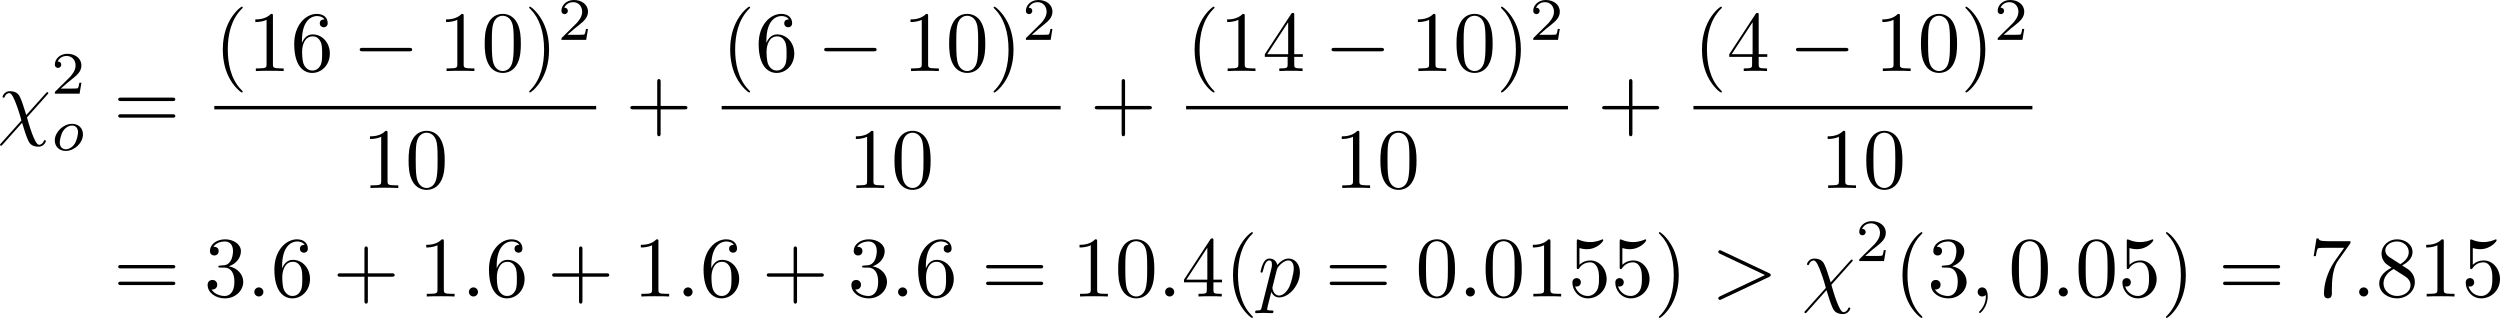 <?xml version="1.0" encoding="UTF-8" standalone="no"?>
<!-- This file was generated by dvisvgm 2.13.1 -->

<svg
   version="1.1"
   width="464.263"
   height="59.045"
   viewBox="36.121 51.366 348.197 44.284"
   id="svg4014"
   xmlns:xlink="http://www.w3.org/1999/xlink"
   xmlns="http://www.w3.org/2000/svg"
   xmlns:svg="http://www.w3.org/2000/svg">
  <defs
     id="defs3487">
    <path
       id="g5-18"
       d="m 8.369,28.083 c 0,-0.048 -0.024,-0.072 -0.048,-0.108 C 7.878,27.533 7.077,26.732 6.276,25.441 4.352,22.356 3.479,18.471 3.479,13.868 c 0,-3.216 0.43,-7.364 2.403,-10.927 0.944,-1.698 1.925,-2.678 2.451,-3.204 0.036,-0.036 0.036,-0.06 0.036,-0.096 0,-0.12 -0.084,-0.12 -0.251,-0.12 -0.167,0 -0.191,0 -0.371,0.179 -4.005,3.646 -5.26,9.122 -5.26,14.155 0,4.698 1.076,9.433 4.113,13.007 0.239,0.275 0.693,0.765 1.184,1.196 0.143,0.143 0.167,0.143 0.335,0.143 0.167,0 0.251,0 0.251,-0.12 z" />
    <path
       id="g5-19"
       d="M 6.3,13.868 C 6.3,9.17 5.224,4.435 2.188,0.861 1.949,0.586 1.494,0.096 1.004,-0.335 0.861,-0.478 0.837,-0.478 0.669,-0.478 c -0.143,0 -0.251,0 -0.251,0.12 0,0.048 0.048,0.096 0.072,0.12 0.418,0.43 1.219,1.231 2.02,2.523 1.925,3.084 2.798,6.97 2.798,11.573 0,3.216 -0.43,7.364 -2.403,10.927 -0.944,1.698 -1.937,2.69 -2.439,3.192 -0.024,0.036 -0.048,0.072 -0.048,0.108 0,0.12 0.108,0.12 0.251,0.12 0.167,0 0.191,0 0.371,-0.179 4.005,-3.646 5.26,-9.122 5.26,-14.155 z" />
    <path
       id="g5-88"
       d="m 15.135,16.737 1.447,-3.826 h -0.299 c -0.466,1.243 -1.733,2.056 -3.108,2.415 -0.251,0.06 -1.423,0.371 -3.718,0.371 H 2.248 L 8.333,8.56 C 8.416,8.464 8.44,8.428 8.44,8.369 c 0,-0.024 0,-0.06 -0.084,-0.179 L 2.786,0.574 h 6.551 c 1.602,0 2.69,0.167 2.798,0.191 0.646,0.096 1.686,0.299 2.63,0.897 0.299,0.191 1.112,0.729 1.518,1.698 h 0.299 L 15.135,0 H 1.004 C 0.729,0 0.717,0.012 0.681,0.084 0.669,0.12 0.669,0.347 0.669,0.478 l 6.324,8.656 -6.193,7.257 c -0.12,0.143 -0.12,0.203 -0.12,0.215 0,0.132 0.108,0.132 0.323,0.132 z" />
    <path
       id="g5-101"
       d="m 6.468,-8.632 c -0.586,0.49 -1.219,0.849 -1.829,0.849 -0.478,0 -0.825,-0.203 -1.243,-0.442 -0.347,-0.203 -0.717,-0.406 -1.196,-0.406 -0.299,0 -0.61,0.096 -0.873,0.215 C 1.088,-8.297 0.849,-8.165 0.646,-7.998 L 0,-7.472 0.167,-7.269 c 0.586,-0.49 1.219,-0.849 1.829,-0.849 0.478,0 0.825,0.203 1.243,0.442 0.347,0.203 0.717,0.406 1.196,0.406 0.299,0 0.61,-0.096 0.873,-0.215 0.239,-0.12 0.478,-0.251 0.681,-0.418 l 0.646,-0.526 z" />
    <path
       id="g4-49"
       d="m 2.803,-5.322 c 0,-0.226 -0.017,-0.234 -0.251,-0.234 -0.536,0.527 -1.297,0.536 -1.64,0.536 V -4.72 c 0.201,0 0.753,0 1.213,-0.234 v 4.268 c 0,0.276 0,0.385 -0.837,0.385 H 0.971 V 0 c 0.151,-0.008 1.18,-0.033 1.49,-0.033 0.259,0 1.314,0.025 1.498,0.033 V -0.301 H 3.64 c -0.837,0 -0.837,-0.109 -0.837,-0.385 z" />
    <path
       id="g4-50"
       d="M 4.226,-1.523 H 3.942 C 3.917,-1.339 3.833,-0.845 3.724,-0.762 3.657,-0.711 3.013,-0.711 2.896,-0.711 H 1.356 c 0.879,-0.778 1.172,-1.013 1.674,-1.406 0.619,-0.494 1.197,-1.013 1.197,-1.808 0,-1.013 -0.887,-1.632 -1.958,-1.632 -1.038,0 -1.741,0.728 -1.741,1.498 0,0.427 0.36,0.469 0.444,0.469 0.201,0 0.444,-0.142 0.444,-0.444 0,-0.151 -0.059,-0.444 -0.494,-0.444 0.259,-0.594 0.828,-0.778 1.222,-0.778 0.837,0 1.272,0.653 1.272,1.331 0,0.728 -0.519,1.306 -0.787,1.607 L 0.611,-0.326 C 0.527,-0.251 0.527,-0.234 0.527,0 h 3.448 z" />
    <path
       id="g4-61"
       d="m 6.427,-2.812 c 0.126,0 0.318,0 0.318,-0.209 0,-0.201 -0.201,-0.201 -0.31,-0.201 H 0.895 c -0.109,0 -0.31,0 -0.31,0.201 0,0.209 0.192,0.209 0.318,0.209 z m 0.008,1.841 c 0.109,0 0.31,0 0.31,-0.201 0,-0.209 -0.192,-0.209 -0.318,-0.209 H 0.904 c -0.126,0 -0.318,0 -0.318,0.209 0,0.201 0.201,0.201 0.31,0.201 z" />
    <path
       id="g2-65"
       d="M 1.724,-1.004 C 1.431,-0.552 1.163,-0.335 0.669,-0.301 0.586,-0.293 0.477,-0.293 0.477,-0.126 0.477,-0.033 0.552,0 0.594,0 0.812,0 1.088,-0.033 1.314,-0.033 1.582,-0.033 1.925,0 2.176,0 c 0.042,0 0.167,0 0.167,-0.184 0,-0.109 -0.109,-0.117 -0.142,-0.117 -0.067,-0.008 -0.368,-0.025 -0.368,-0.251 0,-0.1 0.084,-0.243 0.126,-0.318 l 0.669,-1.038 h 2.393 l 0.201,1.389 c -0.033,0.084 -0.084,0.218 -0.577,0.218 -0.1,0 -0.218,0 -0.218,0.184 C 4.427,-0.084 4.452,0 4.561,0 c 0.243,0 0.837,-0.033 1.08,-0.033 0.151,0 0.343,0.008 0.494,0.008 C 6.285,-0.017 6.461,0 6.611,0 6.72,0 6.779,-0.067 6.779,-0.176 c 0,-0.126 -0.1,-0.126 -0.234,-0.126 -0.485,0 -0.502,-0.067 -0.527,-0.268 L 5.281,-5.733 C 5.255,-5.908 5.239,-5.967 5.08,-5.967 c -0.159,0 -0.209,0.075 -0.285,0.192 z m 1.105,-1.205 1.757,-2.737 0.393,2.737 z" />
    <path
       id="g2-97"
       d="M 3.532,-3.197 C 3.356,-3.473 3.071,-3.691 2.67,-3.691 c -1.071,0 -2.159,1.18 -2.159,2.385 0,0.812 0.544,1.389 1.264,1.389 0.452,0 0.854,-0.259 1.188,-0.586 C 3.121,0 3.607,0.084 3.824,0.084 c 0.301,0 0.51,-0.184 0.661,-0.444 0.184,-0.326 0.293,-0.803 0.293,-0.837 0,-0.109 -0.109,-0.109 -0.134,-0.109 -0.117,0 -0.126,0.033 -0.184,0.259 -0.1,0.402 -0.259,0.895 -0.611,0.895 -0.218,0 -0.276,-0.184 -0.276,-0.41 0,-0.142 0.067,-0.444 0.126,-0.661 0.059,-0.226 0.142,-0.569 0.184,-0.753 l 0.167,-0.636 c 0.05,-0.218 0.151,-0.611 0.151,-0.653 0,-0.184 -0.151,-0.268 -0.285,-0.268 -0.142,0 -0.335,0.1 -0.385,0.335 z m -0.536,2.151 c -0.059,0.234 -0.243,0.402 -0.427,0.561 -0.075,0.067 -0.41,0.335 -0.77,0.335 -0.31,0 -0.611,-0.218 -0.611,-0.812 0,-0.444 0.243,-1.364 0.435,-1.699 0.385,-0.669 0.812,-0.795 1.046,-0.795 0.586,0 0.745,0.636 0.745,0.728 0,0.033 -0.017,0.092 -0.025,0.117 z" />
    <path
       id="g2-105"
       d="m 2.711,-5.23 c 0,-0.134 -0.1,-0.318 -0.335,-0.318 -0.226,0 -0.469,0.218 -0.469,0.46 0,0.142 0.109,0.318 0.335,0.318 0.243,0 0.469,-0.234 0.469,-0.46 z m -1.707,4.251 c -0.033,0.109 -0.075,0.209 -0.075,0.351 0,0.393 0.335,0.711 0.795,0.711 0.837,0 1.205,-1.155 1.205,-1.28 0,-0.109 -0.109,-0.109 -0.134,-0.109 -0.117,0 -0.126,0.05 -0.159,0.142 -0.192,0.669 -0.561,1.013 -0.887,1.013 -0.167,0 -0.209,-0.109 -0.209,-0.293 0,-0.192 0.059,-0.351 0.134,-0.536 0.084,-0.226 0.176,-0.452 0.268,-0.669 0.075,-0.201 0.377,-0.962 0.41,-1.063 0.025,-0.084 0.05,-0.184 0.05,-0.268 0,-0.393 -0.335,-0.711 -0.795,-0.711 -0.828,0 -1.213,1.138 -1.213,1.28 0,0.109 0.117,0.109 0.142,0.109 0.117,0 0.126,-0.042 0.151,-0.134 0.218,-0.72 0.586,-1.021 0.895,-1.021 0.134,0 0.209,0.067 0.209,0.293 0,0.192 -0.05,0.318 -0.259,0.837 z" />
    <path
       id="g2-111"
       d="m 4.444,-2.226 c 0,-0.929 -0.695,-1.465 -1.515,-1.465 -1.239,0 -2.41,1.163 -2.41,2.31 0,0.837 0.611,1.465 1.523,1.465 1.197,0 2.402,-1.105 2.402,-2.31 z m -2.393,2.075 c -0.418,0 -0.837,-0.268 -0.837,-0.929 0,-0.343 0.159,-1.163 0.485,-1.64 0.36,-0.519 0.845,-0.736 1.222,-0.736 0.452,0 0.837,0.31 0.837,0.929 0,0.201 -0.1,1.029 -0.469,1.615 -0.318,0.494 -0.82,0.762 -1.239,0.762 z" />
    <path
       id="g2-116"
       d="m 2.059,-3.306 h 0.854 c 0.159,0 0.268,0 0.268,-0.184 0,-0.117 -0.109,-0.117 -0.251,-0.117 H 2.134 L 2.444,-4.845 c 0.008,-0.042 0.025,-0.084 0.025,-0.117 0,-0.151 -0.117,-0.268 -0.285,-0.268 -0.209,0 -0.335,0.142 -0.393,0.36 -0.059,0.209 0.05,-0.192 -0.318,1.264 H 0.619 c -0.159,0 -0.268,0 -0.268,0.184 0,0.117 0.1,0.117 0.251,0.117 H 1.398 L 0.904,-1.331 c -0.05,0.209 -0.126,0.51 -0.126,0.619 0,0.494 0.418,0.795 0.895,0.795 0.929,0 1.456,-1.172 1.456,-1.28 0,-0.109 -0.109,-0.109 -0.134,-0.109 -0.1,0 -0.109,0.017 -0.176,0.159 -0.234,0.527 -0.661,0.996 -1.121,0.996 -0.176,0 -0.293,-0.109 -0.293,-0.41 0,-0.084 0.033,-0.259 0.05,-0.343 z" />
    <path
       id="g0-0"
       d="m 7.878,-2.75 c 0.203,0 0.418,0 0.418,-0.239 0,-0.239 -0.215,-0.239 -0.418,-0.239 H 1.411 c -0.203,0 -0.418,0 -0.418,0.239 0,0.239 0.215,0.239 0.418,0.239 z" />
    <path
       id="g0-2"
       d="M 4.651,-3.324 2.26,-5.703 C 2.116,-5.846 2.092,-5.87 1.997,-5.87 c -0.12,0 -0.239,0.108 -0.239,0.239 0,0.084 0.024,0.108 0.155,0.239 l 2.391,2.403 -2.391,2.403 C 1.781,-0.454 1.757,-0.43 1.757,-0.347 c 0,0.132 0.12,0.239 0.239,0.239 0.096,0 0.12,-0.024 0.263,-0.167 l 2.379,-2.379 2.475,2.475 c 0.024,0.012 0.108,0.072 0.179,0.072 0.143,0 0.239,-0.108 0.239,-0.239 0,-0.024 0,-0.072 -0.036,-0.132 -0.012,-0.024 -1.913,-1.901 -2.511,-2.511 l 2.188,-2.188 c 0.06,-0.072 0.239,-0.227 0.299,-0.299 0.012,-0.024 0.06,-0.072 0.06,-0.155 0,-0.132 -0.096,-0.239 -0.239,-0.239 -0.096,0 -0.143,0.048 -0.275,0.179 z" />
    <path
       id="g1-25"
       d="m 3.168,-4.459 h 1.351 c -0.395,1.769 -0.502,2.283 -0.502,3.084 0,0.179 0,0.502 0.096,0.909 0.12,0.526 0.251,0.598 0.43,0.598 0.239,0 0.49,-0.215 0.49,-0.454 0,-0.072 0,-0.096 -0.072,-0.263 -0.347,-0.861 -0.347,-1.638 -0.347,-1.973 0,-0.634 0.084,-1.279 0.215,-1.901 h 1.363 c 0.155,0 0.586,0 0.586,-0.406 0,-0.287 -0.251,-0.287 -0.478,-0.287 H 2.295 c -0.263,0 -0.717,0 -1.243,0.562 -0.418,0.466 -0.729,1.016 -0.729,1.076 0,0.012 0,0.12 0.143,0.12 0.096,0 0.12,-0.048 0.191,-0.143 0.586,-0.921 1.279,-0.921 1.518,-0.921 h 0.681 c -0.383,1.447 -1.028,2.893 -1.53,3.981 -0.096,0.179 -0.096,0.203 -0.096,0.287 0,0.227 0.191,0.323 0.347,0.323 0.359,0 0.454,-0.335 0.598,-0.777 0.167,-0.55 0.167,-0.574 0.323,-1.172 z" />
    <path
       id="g1-31"
       d="M 6.97,-4.818 C 7.101,-4.949 7.101,-4.973 7.101,-5.009 c 0,-0.072 -0.048,-0.143 -0.143,-0.143 -0.072,0 -0.12,0.06 -0.191,0.143 L 4.029,-1.961 C 3.551,-3.479 3.455,-3.778 3.18,-4.411 3.049,-4.686 2.786,-5.284 1.733,-5.284 c -0.693,0 -1.004,0.622 -1.004,0.789 0,0.012 0,0.12 0.143,0.12 0.108,0 0.132,-0.072 0.155,-0.132 0.179,-0.466 0.562,-0.514 0.634,-0.514 0.359,0 0.717,0.909 0.921,1.435 0.383,0.944 0.765,2.331 0.765,2.367 0,0.012 0,0.036 -0.096,0.132 L 0.502,1.985 C 0.371,2.116 0.371,2.14 0.371,2.176 c 0,0.072 0.072,0.143 0.143,0.143 0.084,0 0.143,-0.084 0.191,-0.132 l 2.738,-3.072 c 0.383,1.243 0.526,1.71 0.813,2.379 0.155,0.359 0.418,0.956 1.482,0.956 0.693,0 1.016,-0.622 1.016,-0.777 0,-0.06 -0.024,-0.132 -0.143,-0.132 -0.12,0 -0.132,0.048 -0.167,0.167 -0.108,0.287 -0.406,0.478 -0.634,0.478 -0.61,0 -1.423,-2.893 -1.686,-3.814 z" />
    <path
       id="g1-58"
       d="m 2.295,-0.634 c 0,-0.347 -0.287,-0.634 -0.634,-0.634 -0.347,0 -0.634,0.287 -0.634,0.634 0,0.347 0.287,0.634 0.634,0.634 0.347,0 0.634,-0.287 0.634,-0.634 z" />
    <path
       id="g1-59"
       d="m 2.427,-0.012 c 0,-0.789 -0.299,-1.255 -0.765,-1.255 -0.395,0 -0.634,0.299 -0.634,0.634 C 1.028,-0.311 1.267,0 1.662,0 1.805,0 1.961,-0.048 2.08,-0.155 2.116,-0.179 2.128,-0.191 2.14,-0.191 c 0.012,0 0.024,0.012 0.024,0.179 0,0.885 -0.418,1.602 -0.813,1.997 -0.132,0.132 -0.132,0.155 -0.132,0.191 0,0.084 0.06,0.132 0.12,0.132 0.132,0 1.088,-0.921 1.088,-2.319 z" />
    <path
       id="g1-62"
       d="m 8.07,-2.726 c 0.132,-0.06 0.227,-0.12 0.227,-0.263 0,-0.143 -0.096,-0.203 -0.227,-0.263 L 1.447,-6.372 C 1.291,-6.456 1.267,-6.456 1.231,-6.456 c -0.132,0 -0.239,0.108 -0.239,0.239 0,0.108 0.06,0.179 0.227,0.263 L 7.496,-2.989 1.219,-0.024 C 1.052,0.06 0.992,0.132 0.992,0.239 c 0,0.132 0.108,0.239 0.239,0.239 0.036,0 0.06,0 0.215,-0.084 z" />
    <path
       id="g1-78"
       d="m 9.038,-6.91 c 0.12,-0.478 0.335,-0.849 1.291,-0.885 0.06,0 0.203,-0.012 0.203,-0.239 0,-0.012 0,-0.132 -0.155,-0.132 -0.395,0 -0.813,0.036 -1.207,0.036 -0.406,0 -0.825,-0.036 -1.219,-0.036 -0.072,0 -0.215,0 -0.215,0.239 0,0.132 0.12,0.132 0.215,0.132 0.681,0.012 0.813,0.263 0.813,0.526 0,0.036 -0.024,0.215 -0.036,0.251 L 7.388,-1.698 4.746,-7.938 C 4.651,-8.153 4.639,-8.165 4.364,-8.165 H 2.762 c -0.239,0 -0.347,0 -0.347,0.239 0,0.132 0.108,0.132 0.335,0.132 0.06,0 0.813,0 0.813,0.108 l -1.602,6.42 c -0.12,0.478 -0.323,0.861 -1.291,0.897 -0.072,0 -0.203,0.012 -0.203,0.239 C 0.466,-0.048 0.526,0 0.622,0 1.004,0 1.423,-0.036 1.817,-0.036 2.224,-0.036 2.654,0 3.049,0 c 0.06,0 0.215,0 0.215,-0.239 0,-0.12 -0.108,-0.132 -0.239,-0.132 -0.693,-0.024 -0.789,-0.287 -0.789,-0.526 0,-0.084 0.012,-0.143 0.048,-0.275 l 1.578,-6.312 c 0.048,0.072 0.048,0.096 0.108,0.215 l 2.977,7.042 C 7.03,-0.024 7.066,0 7.173,0 7.305,0 7.305,-0.036 7.364,-0.251 Z" />
    <path
       id="g1-110"
       d="m 1.052,-0.705 c -0.036,0.179 -0.108,0.454 -0.108,0.514 0,0.215 0.167,0.323 0.347,0.323 0.143,0 0.359,-0.096 0.442,-0.335 0.012,-0.024 0.155,-0.586 0.227,-0.885 L 2.224,-2.164 C 2.295,-2.427 2.367,-2.69 2.427,-2.965 2.475,-3.168 2.57,-3.515 2.582,-3.563 c 0.179,-0.371 0.813,-1.459 1.949,-1.459 0.538,0 0.646,0.442 0.646,0.837 0,0.741 -0.586,2.271 -0.777,2.786 -0.108,0.275 -0.12,0.418 -0.12,0.55 0,0.562 0.418,0.98 0.98,0.98 1.124,0 1.566,-1.745 1.566,-1.841 0,-0.12 -0.108,-0.12 -0.143,-0.12 -0.12,0 -0.12,0.036 -0.179,0.215 -0.239,0.813 -0.634,1.482 -1.219,1.482 -0.203,0 -0.287,-0.12 -0.287,-0.395 0,-0.299 0.108,-0.586 0.215,-0.849 0.227,-0.634 0.729,-1.949 0.729,-2.63 0,-0.801 -0.514,-1.279 -1.375,-1.279 -1.076,0 -1.662,0.765 -1.865,1.04 -0.06,-0.669 -0.55,-1.04 -1.1,-1.04 -0.55,0 -0.777,0.466 -0.897,0.681 -0.191,0.406 -0.359,1.112 -0.359,1.16 0,0.12 0.12,0.12 0.143,0.12 0.12,0 0.132,-0.012 0.203,-0.275 0.203,-0.849 0.442,-1.423 0.873,-1.423 0.239,0 0.371,0.155 0.371,0.55 0,0.251 -0.036,0.383 -0.191,1.004 z" />
    <path
       id="g1-112"
       d="m 0.538,1.459 c -0.096,0.406 -0.12,0.49 -0.646,0.49 -0.143,0 -0.275,0 -0.275,0.227 0,0.096 0.06,0.143 0.155,0.143 0.323,0 0.669,-0.036 1.004,-0.036 0.395,0 0.801,0.036 1.184,0.036 0.06,0 0.215,0 0.215,-0.239 0,-0.132 -0.12,-0.132 -0.287,-0.132 -0.598,0 -0.598,-0.084 -0.598,-0.191 0,-0.143 0.502,-2.092 0.586,-2.391 0.155,0.347 0.49,0.765 1.1,0.765 1.387,0 2.881,-1.745 2.881,-3.503 0,-1.124 -0.681,-1.913 -1.59,-1.913 -0.598,0 -1.172,0.43 -1.566,0.897 -0.12,-0.646 -0.634,-0.897 -1.076,-0.897 -0.55,0 -0.777,0.466 -0.885,0.681 -0.215,0.406 -0.371,1.124 -0.371,1.16 0,0.12 0.12,0.12 0.143,0.12 0.12,0 0.132,-0.012 0.203,-0.275 0.203,-0.849 0.442,-1.423 0.873,-1.423 0.203,0 0.371,0.096 0.371,0.55 0,0.275 -0.036,0.406 -0.084,0.61 z m 2.104,-5.189 c 0.084,-0.323 0.406,-0.658 0.622,-0.837 0.418,-0.371 0.765,-0.454 0.968,-0.454 0.478,0 0.765,0.418 0.765,1.124 0,0.705 -0.395,2.08 -0.61,2.534 -0.406,0.837 -0.98,1.231 -1.423,1.231 -0.789,0 -0.944,-0.992 -0.944,-1.064 0,-0.024 0,-0.048 0.036,-0.191 z" />
    <path
       id="g3-40"
       d="m 3.957,2.869 c 0,-0.036 0,-0.06 -0.203,-0.263 -1.494,-1.506 -1.877,-3.766 -1.877,-5.595 0,-2.08 0.454,-4.16 1.925,-5.655 0.155,-0.143 0.155,-0.167 0.155,-0.203 0,-0.084 -0.048,-0.12 -0.12,-0.12 -0.12,0 -1.196,0.813 -1.901,2.331 -0.61,1.315 -0.753,2.642 -0.753,3.646 0,0.933 0.132,2.379 0.789,3.73 0.717,1.47 1.745,2.248 1.865,2.248 0.072,0 0.12,-0.036 0.12,-0.12 z" />
    <path
       id="g3-41"
       d="m 3.455,-2.989 c 0,-0.933 -0.132,-2.379 -0.789,-3.73 -0.717,-1.47 -1.745,-2.248 -1.865,-2.248 -0.072,0 -0.12,0.048 -0.12,0.12 0,0.036 0,0.06 0.227,0.275 1.172,1.184 1.853,3.084 1.853,5.583 0,2.044 -0.442,4.148 -1.925,5.655 -0.155,0.143 -0.155,0.167 -0.155,0.203 0,0.072 0.048,0.12 0.12,0.12 0.12,0 1.196,-0.813 1.901,-2.331 0.61,-1.315 0.753,-2.642 0.753,-3.646 z" />
    <path
       id="g3-43"
       d="m 4.89,-2.75 h 3.335 c 0.167,0 0.395,0 0.395,-0.239 0,-0.239 -0.227,-0.239 -0.395,-0.239 H 4.89 v -3.347 c 0,-0.167 0,-0.395 -0.239,-0.395 -0.239,0 -0.239,0.227 -0.239,0.395 v 3.347 H 1.064 c -0.167,0 -0.395,0 -0.395,0.239 0,0.239 0.227,0.239 0.395,0.239 h 3.347 v 3.347 c 0,0.167 0,0.395 0.239,0.395 0.239,0 0.239,-0.227 0.239,-0.395 z" />
    <path
       id="g3-48"
       d="m 5.499,-3.826 c 0,-0.956 -0.06,-1.913 -0.478,-2.798 -0.55,-1.148 -1.53,-1.339 -2.032,-1.339 -0.717,0 -1.59,0.311 -2.08,1.423 -0.383,0.825 -0.442,1.757 -0.442,2.714 0,0.897 0.048,1.973 0.538,2.881 0.514,0.968 1.387,1.207 1.973,1.207 0.646,0 1.554,-0.251 2.08,-1.387 0.383,-0.825 0.442,-1.757 0.442,-2.702 z M 2.977,0 C 2.511,0 1.805,-0.299 1.59,-1.447 1.459,-2.164 1.459,-3.264 1.459,-3.969 c 0,-0.765 0,-1.554 0.096,-2.2 0.227,-1.423 1.124,-1.53 1.423,-1.53 0.395,0 1.184,0.215 1.411,1.399 0.12,0.669 0.12,1.578 0.12,2.331 0,0.897 0,1.71 -0.132,2.475 C 4.196,-0.359 3.515,0 2.977,0 Z" />
    <path
       id="g3-49"
       d="m 3.515,-7.651 c 0,-0.287 0,-0.311 -0.275,-0.311 -0.741,0.765 -1.793,0.765 -2.176,0.765 v 0.371 c 0.239,0 0.944,0 1.566,-0.311 v 6.193 c 0,0.43 -0.036,0.574 -1.112,0.574 H 1.136 V 0 c 0.418,-0.036 1.459,-0.036 1.937,-0.036 0.478,0 1.518,0 1.937,0.036 V -0.371 H 4.627 c -1.076,0 -1.112,-0.132 -1.112,-0.574 z" />
    <path
       id="g3-50"
       d="M 1.518,-0.921 2.786,-2.152 C 4.651,-3.802 5.368,-4.447 5.368,-5.643 c 0,-1.363 -1.076,-2.319 -2.534,-2.319 -1.351,0 -2.236,1.1 -2.236,2.164 0,0.669 0.598,0.669 0.634,0.669 0.203,0 0.622,-0.143 0.622,-0.634 0,-0.311 -0.215,-0.622 -0.634,-0.622 -0.096,0 -0.12,0 -0.155,0.012 0.275,-0.777 0.921,-1.219 1.614,-1.219 1.088,0 1.602,0.968 1.602,1.949 0,0.956 -0.598,1.901 -1.255,2.642 L 0.729,-0.442 C 0.598,-0.311 0.598,-0.287 0.598,0 H 5.033 L 5.368,-2.08 H 5.069 c -0.06,0.359 -0.143,0.885 -0.263,1.064 -0.084,0.096 -0.873,0.096 -1.136,0.096 z" />
    <path
       id="g3-51"
       d="m 3.467,-4.208 c 0.98,-0.323 1.674,-1.16 1.674,-2.104 0,-0.98 -1.052,-1.65 -2.2,-1.65 -1.207,0 -2.116,0.717 -2.116,1.626 0,0.395 0.263,0.622 0.61,0.622 0.371,0 0.61,-0.263 0.61,-0.61 0,-0.598 -0.562,-0.598 -0.741,-0.598 0.371,-0.586 1.16,-0.741 1.59,-0.741 0.49,0 1.148,0.263 1.148,1.339 0,0.143 -0.024,0.837 -0.335,1.363 -0.359,0.574 -0.765,0.61 -1.064,0.622 -0.096,0.012 -0.383,0.036 -0.466,0.036 -0.096,0.012 -0.179,0.024 -0.179,0.143 0,0.132 0.084,0.132 0.287,0.132 h 0.526 c 0.98,0 1.423,0.813 1.423,1.985 0,1.626 -0.825,1.973 -1.351,1.973 -0.514,0 -1.411,-0.203 -1.829,-0.909 0.418,0.06 0.789,-0.203 0.789,-0.658 0,-0.43 -0.323,-0.669 -0.669,-0.669 -0.287,0 -0.669,0.167 -0.669,0.693 0,1.088 1.112,1.877 2.415,1.877 1.459,0 2.546,-1.088 2.546,-2.307 0,-0.98 -0.753,-1.913 -1.997,-2.164 z" />
    <path
       id="g3-52"
       d="m 3.515,-1.973 v 1.04 c 0,0.43 -0.024,0.562 -0.909,0.562 H 2.355 V 0 c 0.49,-0.036 1.112,-0.036 1.614,-0.036 0.502,0 1.136,0 1.626,0.036 V -0.371 H 5.344 c -0.885,0 -0.909,-0.132 -0.909,-0.562 v -1.04 h 1.196 v -0.371 H 4.435 v -5.44 c 0,-0.239 0,-0.311 -0.191,-0.311 -0.108,0 -0.143,0 -0.239,0.143 l -3.67,5.607 v 0.371 z M 3.587,-2.343 H 0.669 L 3.587,-6.802 Z" />
    <path
       id="g3-53"
       d="m 5.368,-2.403 c 0,-1.423 -0.98,-2.618 -2.271,-2.618 -0.574,0 -1.088,0.191 -1.518,0.61 v -2.331 c 0.239,0.072 0.634,0.155 1.016,0.155 1.47,0 2.307,-1.088 2.307,-1.243 0,-0.072 -0.036,-0.132 -0.12,-0.132 -0.012,0 -0.036,0 -0.096,0.036 -0.239,0.108 -0.825,0.347 -1.626,0.347 -0.478,0 -1.028,-0.084 -1.59,-0.335 -0.096,-0.036 -0.12,-0.036 -0.143,-0.036 -0.12,0 -0.12,0.096 -0.12,0.287 v 3.539 c 0,0.215 0,0.311 0.167,0.311 0.084,0 0.108,-0.036 0.155,-0.108 0.132,-0.191 0.574,-0.837 1.542,-0.837 0.622,0 0.921,0.55 1.016,0.765 0.191,0.442 0.215,0.909 0.215,1.506 0,0.418 0,1.136 -0.287,1.638 -0.287,0.466 -0.729,0.777 -1.279,0.777 -0.873,0 -1.554,-0.634 -1.757,-1.339 0.036,0.012 0.072,0.024 0.203,0.024 0.395,0 0.598,-0.299 0.598,-0.586 0,-0.287 -0.203,-0.586 -0.598,-0.586 -0.167,0 -0.586,0.084 -0.586,0.634 0,1.028 0.825,2.188 2.164,2.188 1.387,0 2.606,-1.148 2.606,-2.666 z" />
    <path
       id="g3-54"
       d="m 1.578,-3.921 v -0.287 c 0,-3.025 1.482,-3.455 2.092,-3.455 0.287,0 0.789,0.072 1.052,0.478 -0.179,0 -0.658,0 -0.658,0.538 0,0.371 0.287,0.55 0.55,0.55 0.191,0 0.55,-0.108 0.55,-0.574 0,-0.717 -0.526,-1.291 -1.518,-1.291 -1.53,0 -3.144,1.542 -3.144,4.184 0,3.192 1.387,4.041 2.499,4.041 1.327,0 2.463,-1.124 2.463,-2.702 0,-1.518 -1.064,-2.666 -2.391,-2.666 -0.813,0 -1.255,0.61 -1.494,1.184 z m 1.423,3.85 c -0.753,0 -1.112,-0.717 -1.184,-0.897 -0.215,-0.562 -0.215,-1.518 -0.215,-1.733 0,-0.933 0.383,-2.128 1.459,-2.128 0.191,0 0.741,0 1.112,0.741 0.215,0.442 0.215,1.052 0.215,1.638 0,0.574 0,1.172 -0.203,1.602 -0.359,0.717 -0.909,0.777 -1.184,0.777 z" />
    <path
       id="g3-55"
       d="M 5.691,-7.281 C 5.798,-7.424 5.798,-7.448 5.798,-7.699 H 2.893 c -1.459,0 -1.482,-0.155 -1.53,-0.383 H 1.064 l -0.395,2.463 h 0.299 C 1.004,-5.81 1.112,-6.563 1.267,-6.707 1.351,-6.779 2.283,-6.779 2.439,-6.779 h 2.475 C 4.782,-6.587 3.838,-5.284 3.575,-4.89 2.499,-3.276 2.104,-1.614 2.104,-0.395 c 0,0.12 0,0.658 0.55,0.658 0.55,0 0.55,-0.538 0.55,-0.658 v -0.61 c 0,-0.658 0.036,-1.315 0.132,-1.961 0.048,-0.275 0.215,-1.303 0.741,-2.044 z" />
    <path
       id="g3-56"
       d="M 1.949,-5.464 C 1.399,-5.822 1.351,-6.229 1.351,-6.432 c 0,-0.729 0.777,-1.231 1.626,-1.231 0.873,0 1.638,0.622 1.638,1.482 0,0.681 -0.466,1.255 -1.184,1.674 z m 1.745,1.136 c 0.861,-0.442 1.447,-1.064 1.447,-1.853 0,-1.1 -1.064,-1.781 -2.152,-1.781 -1.196,0 -2.164,0.885 -2.164,1.997 0,0.215 0.024,0.753 0.526,1.315 0.132,0.143 0.574,0.442 0.873,0.646 -0.693,0.347 -1.722,1.016 -1.722,2.2 0,1.267 1.219,2.068 2.475,2.068 1.351,0 2.487,-0.992 2.487,-2.271 0,-0.43 -0.132,-0.968 -0.586,-1.47 C 4.651,-3.73 4.459,-3.85 3.694,-4.328 Z m -1.196,0.502 1.47,0.933 c 0.335,0.227 0.897,0.586 0.897,1.315 0,0.885 -0.897,1.506 -1.877,1.506 -1.028,0 -1.889,-0.741 -1.889,-1.733 0,-0.693 0.383,-1.459 1.399,-2.02 z" />
    <path
       id="g3-57"
       d="m 4.388,-3.802 v 0.383 c 0,2.798 -1.243,3.347 -1.937,3.347 -0.203,0 -0.849,-0.024 -1.172,-0.43 0.526,0 0.622,-0.347 0.622,-0.55 0,-0.371 -0.287,-0.55 -0.55,-0.55 -0.191,0 -0.55,0.108 -0.55,0.574 0,0.801 0.646,1.291 1.662,1.291 1.542,0 3.001,-1.626 3.001,-4.196 0,-3.216 -1.375,-4.029 -2.439,-4.029 -0.658,0 -1.243,0.215 -1.757,0.753 -0.49,0.538 -0.765,1.04 -0.765,1.937 0,1.494 1.052,2.666 2.391,2.666 0.729,0 1.219,-0.502 1.494,-1.196 z m -1.482,0.921 c -0.191,0 -0.741,0 -1.112,-0.753 -0.215,-0.442 -0.215,-1.04 -0.215,-1.626 0,-0.646 0,-1.207 0.251,-1.65 0.323,-0.598 0.777,-0.753 1.196,-0.753 0.55,0 0.944,0.406 1.148,0.944 0.143,0.383 0.191,1.136 0.191,1.686 0,0.992 -0.406,2.152 -1.459,2.152 z" />
    <path
       id="g3-61"
       d="m 8.213,-3.909 c 0.179,0 0.406,0 0.406,-0.239 0,-0.239 -0.227,-0.239 -0.395,-0.239 H 1.064 c -0.167,0 -0.395,0 -0.395,0.239 0,0.239 0.227,0.239 0.406,0.239 z m 0.012,2.319 c 0.167,0 0.395,0 0.395,-0.239 0,-0.239 -0.227,-0.239 -0.406,-0.239 H 1.076 c -0.179,0 -0.406,0 -0.406,0.239 0,0.239 0.227,0.239 0.395,0.239 z" />
  </defs>
  <use
     x="80.573"
     y="65.874"
     xlink:href="#g3-49"
     id="use3489"
     width="100%"
     height="100%"
     transform="translate(-30.259,-278.088)" />
  <use
     x="86.551"
     y="65.874"
     xlink:href="#g3-50"
     id="use3491"
     width="100%"
     height="100%"
     transform="translate(-30.259,-278.088)" />
  <use
     x="92.528"
     y="65.874"
     xlink:href="#g3-49"
     id="use3493"
     width="100%"
     height="100%"
     transform="translate(-30.259,-278.088)" />
  <g
     id="g5040"
     transform="translate(-36.259,-287.088)">
    <use
       x="110.461"
       y="65.874"
       xlink:href="#g1-112"
       id="use3495"
       width="100%"
       height="100%"
       transform="translate(6,9)" />
    <use
       x="119.797"
       y="65.874"
       xlink:href="#g3-61"
       id="use3497"
       width="100%"
       height="100%"
       transform="translate(6,9)" />
    <use
       x="133.851"
       y="57.787"
       xlink:href="#g3-50"
       id="use3499"
       width="100%"
       height="100%"
       transform="translate(6,9)" />
    <use
       x="142.485"
       y="57.787"
       xlink:href="#g0-2"
       id="use3501"
       width="100%"
       height="100%"
       transform="translate(6,9)" />
    <use
       x="154.44"
       y="57.787"
       xlink:href="#g1-110"
       id="use3503"
       width="100%"
       height="100%"
       transform="translate(6,9)" />
    <use
       x="161.616"
       y="59.58"
       xlink:href="#g2-65"
       id="use3505"
       width="100%"
       height="100%"
       transform="translate(6,9)" />
    <rect
       x="139.851"
       y="71.647"
       height="0.478"
       width="35.553"
       id="rect3507" />
    <use
       x="135.64"
       y="74.075"
       xlink:href="#g3-50"
       id="use3509"
       width="100%"
       height="100%"
       transform="translate(6,9)" />
    <use
       x="144.274"
       y="74.075"
       xlink:href="#g0-2"
       id="use3511"
       width="100%"
       height="100%"
       transform="translate(6,9)" />
    <use
       x="156.229"
       y="74.075"
       xlink:href="#g1-110"
       id="use3513"
       width="100%"
       height="100%"
       transform="translate(6,9)" />
    <use
       x="163.405"
       y="75.868"
       xlink:href="#g2-116"
       id="use3515"
       width="100%"
       height="100%"
       transform="translate(6,9)" />
    <use
       x="174.159"
       y="65.874"
       xlink:href="#g3-61"
       id="use3517"
       width="100%"
       height="100%"
       transform="translate(6,9)" />
    <use
       x="209.241"
       y="57.787"
       xlink:href="#g3-50"
       id="use3519"
       width="100%"
       height="100%"
       transform="translate(6,9)" />
    <use
       x="217.875"
       y="57.787"
       xlink:href="#g0-2"
       id="use3521"
       width="100%"
       height="100%"
       transform="translate(6,9)" />
    <use
       x="229.83"
       y="57.787"
       xlink:href="#g1-110"
       id="use3523"
       width="100%"
       height="100%"
       transform="translate(6,9)" />
    <use
       x="237.006"
       y="59.58"
       xlink:href="#g2-65"
       id="use3525"
       width="100%"
       height="100%"
       transform="translate(6,9)" />
    <use
       x="244.196"
       y="59.58"
       xlink:href="#g2-65"
       id="use3527"
       width="100%"
       height="100%"
       transform="translate(6,9)" />
    <use
       x="254.64"
       y="57.787"
       xlink:href="#g3-43"
       id="use3529"
       width="100%"
       height="100%"
       transform="translate(6,9)" />
    <use
       x="266.595"
       y="57.787"
       xlink:href="#g1-110"
       id="use3531"
       width="100%"
       height="100%"
       transform="translate(6,9)" />
    <use
       x="273.771"
       y="59.58"
       xlink:href="#g2-65"
       id="use3533"
       width="100%"
       height="100%"
       transform="translate(6,9)" />
    <use
       x="280.961"
       y="59.58"
       xlink:href="#g2-97"
       id="use3535"
       width="100%"
       height="100%"
       transform="translate(6,9)" />
    <rect
       x="194.213"
       y="71.647"
       height="0.478"
       width="119.559"
       id="rect3537" />
    <use
       x="188.213"
       y="74.075"
       xlink:href="#g3-50"
       id="use3539"
       width="100%"
       height="100%"
       transform="translate(6,9)" />
    <use
       x="196.847"
       y="74.075"
       xlink:href="#g0-2"
       id="use3541"
       width="100%"
       height="100%"
       transform="translate(6,9)" />
    <use
       x="208.802"
       y="74.075"
       xlink:href="#g3-40"
       id="use3543"
       width="100%"
       height="100%"
       transform="translate(6,9)" />
    <use
       x="213.452"
       y="74.075"
       xlink:href="#g1-110"
       id="use3545"
       width="100%"
       height="100%"
       transform="translate(6,9)" />
    <use
       x="220.627"
       y="75.868"
       xlink:href="#g2-65"
       id="use3547"
       width="100%"
       height="100%"
       transform="translate(6,9)" />
    <use
       x="227.817"
       y="75.868"
       xlink:href="#g2-65"
       id="use3549"
       width="100%"
       height="100%"
       transform="translate(6,9)" />
    <use
       x="238.261"
       y="74.075"
       xlink:href="#g3-43"
       id="use3551"
       width="100%"
       height="100%"
       transform="translate(6,9)" />
    <use
       x="250.217"
       y="74.075"
       xlink:href="#g1-110"
       id="use3553"
       width="100%"
       height="100%"
       transform="translate(6,9)" />
    <use
       x="257.392"
       y="75.868"
       xlink:href="#g2-65"
       id="use3555"
       width="100%"
       height="100%"
       transform="translate(6,9)" />
    <use
       x="264.582"
       y="75.868"
       xlink:href="#g2-97"
       id="use3557"
       width="100%"
       height="100%"
       transform="translate(6,9)" />
    <use
       x="273.022"
       y="74.075"
       xlink:href="#g3-43"
       id="use3559"
       width="100%"
       height="100%"
       transform="translate(6,9)" />
    <use
       x="284.977"
       y="74.075"
       xlink:href="#g1-110"
       id="use3561"
       width="100%"
       height="100%"
       transform="translate(6,9)" />
    <use
       x="292.153"
       y="75.868"
       xlink:href="#g2-97"
       id="use3563"
       width="100%"
       height="100%"
       transform="translate(6,9)" />
    <use
       x="297.339"
       y="75.868"
       xlink:href="#g2-97"
       id="use3565"
       width="100%"
       height="100%"
       transform="translate(6,9)" />
    <use
       x="303.123"
       y="74.075"
       xlink:href="#g3-41"
       id="use3567"
       width="100%"
       height="100%"
       transform="translate(6,9)" />
    <use
       x="312.527"
       y="65.874"
       xlink:href="#g3-61"
       id="use3569"
       width="100%"
       height="100%"
       transform="translate(6,9)" />
    <use
       x="329.57"
       y="57.787"
       xlink:href="#g3-56"
       id="use3571"
       width="100%"
       height="100%"
       transform="translate(6,9)" />
    <use
       x="335.548"
       y="57.787"
       xlink:href="#g3-48"
       id="use3573"
       width="100%"
       height="100%"
       transform="translate(6,9)" />
    <rect
       x="332.581"
       y="71.647"
       height="0.478"
       width="17.933"
       id="rect3575" />
    <use
       x="326.581"
       y="74.075"
       xlink:href="#g3-49"
       id="use3577"
       width="100%"
       height="100%"
       transform="translate(6,9)" />
    <use
       x="332.559"
       y="74.075"
       xlink:href="#g3-50"
       id="use3579"
       width="100%"
       height="100%"
       transform="translate(6,9)" />
    <use
       x="338.536"
       y="74.075"
       xlink:href="#g3-48"
       id="use3581"
       width="100%"
       height="100%"
       transform="translate(6,9)" />
    <use
       x="349.269"
       y="65.874"
       xlink:href="#g3-61"
       id="use3583"
       width="100%"
       height="100%"
       transform="translate(6,9)" />
    <use
       x="363.323"
       y="57.787"
       xlink:href="#g3-50"
       id="use3585"
       width="100%"
       height="100%"
       transform="translate(6,9)" />
    <rect
       x="369.323"
       y="71.647"
       height="0.478"
       width="5.978"
       id="rect3587" />
    <use
       x="363.323"
       y="74.075"
       xlink:href="#g3-51"
       id="use3589"
       width="100%"
       height="100%"
       transform="translate(6,9)" />
  </g>
  <use
     x="162.327"
     y="104.811"
     xlink:href="#g3-49"
     id="use3591"
     width="100%"
     height="100%"
     transform="translate(-30.259,-278.088)" />
  <use
     x="168.304"
     y="104.811"
     xlink:href="#g3-50"
     id="use3593"
     width="100%"
     height="100%"
     transform="translate(-30.259,-278.088)" />
  <use
     x="174.282"
     y="104.811"
     xlink:href="#g3-50"
     id="use3595"
     width="100%"
     height="100%"
     transform="translate(-30.259,-278.088)" />
  <g
     id="g5055"
     transform="translate(-36.259,-287.088)">
    <use
       x="192.215"
       y="104.811"
       xlink:href="#g3-49"
       id="use3597"
       width="100%"
       height="100%"
       transform="translate(6,9)" />
    <use
       x="200.849"
       y="104.811"
       xlink:href="#g0-0"
       id="use3599"
       width="100%"
       height="100%"
       transform="translate(6,9)" />
    <use
       x="212.804"
       y="104.811"
       xlink:href="#g1-112"
       id="use3601"
       width="100%"
       height="100%"
       transform="translate(6,9)" />
    <use
       x="222.14"
       y="104.811"
       xlink:href="#g3-61"
       id="use3603"
       width="100%"
       height="100%"
       transform="translate(6,9)" />
    <use
       x="234.759"
       y="104.811"
       xlink:href="#g3-49"
       id="use3605"
       width="100%"
       height="100%"
       transform="translate(6,9)" />
    <use
       x="243.393"
       y="104.811"
       xlink:href="#g0-0"
       id="use3607"
       width="100%"
       height="100%"
       transform="translate(6,9)" />
    <use
       x="256.783"
       y="96.723"
       xlink:href="#g3-50"
       id="use3609"
       width="100%"
       height="100%"
       transform="translate(6,9)" />
    <rect
       x="262.783"
       y="110.583"
       height="0.478"
       width="5.978"
       id="rect3611" />
    <use
       x="256.783"
       y="113.012"
       xlink:href="#g3-51"
       id="use3613"
       width="100%"
       height="100%"
       transform="translate(6,9)" />
    <use
       x="267.516"
       y="104.811"
       xlink:href="#g3-61"
       id="use3615"
       width="100%"
       height="100%"
       transform="translate(6,9)" />
    <use
       x="281.57"
       y="96.723"
       xlink:href="#g3-49"
       id="use3617"
       width="100%"
       height="100%"
       transform="translate(6,9)" />
    <rect
       x="287.57"
       y="110.583"
       height="0.478"
       width="5.978"
       id="rect3619" />
    <use
       x="281.57"
       y="113.012"
       xlink:href="#g3-51"
       id="use3621"
       width="100%"
       height="100%"
       transform="translate(6,9)" />
  </g>
  <use
     x="168.752"
     y="144.74"
     xlink:href="#g3-49"
     id="use3623"
     width="100%"
     height="100%"
     transform="translate(-30.259,-278.088)" />
  <use
     x="174.73"
     y="144.74"
     xlink:href="#g3-50"
     id="use3625"
     width="100%"
     height="100%"
     transform="translate(-30.259,-278.088)" />
  <use
     x="180.707"
     y="144.74"
     xlink:href="#g3-51"
     id="use3627"
     width="100%"
     height="100%"
     transform="translate(-30.259,-278.088)" />
  <g
     id="g5070"
     transform="translate(-36.259,-287.088)">
    <use
       x="198.64"
       y="144.74"
       xlink:href="#g1-112"
       id="use3629"
       width="100%"
       height="100%"
       transform="translate(6,9)" />
    <use
       x="204.655"
       y="139.804"
       xlink:href="#g4-50"
       id="use3631"
       width="100%"
       height="100%"
       transform="translate(6,9)" />
    <use
       x="213.339"
       y="144.74"
       xlink:href="#g3-61"
       id="use3633"
       width="100%"
       height="100%"
       transform="translate(6,9)" />
    <use
       x="225.959"
       y="127.883"
       xlink:href="#g5-18"
       id="use3635"
       width="100%"
       height="100%"
       transform="translate(6,9)" />
    <use
       x="236.194"
       y="136.652"
       xlink:href="#g3-50"
       id="use3637"
       width="100%"
       height="100%"
       transform="translate(6,9)" />
    <rect
       x="242.194"
       y="150.512"
       height="0.478"
       width="5.978"
       id="rect3639" />
    <use
       x="236.194"
       y="152.94"
       xlink:href="#g3-51"
       id="use3641"
       width="100%"
       height="100%"
       transform="translate(6,9)" />
    <use
       x="243.606"
       y="127.883"
       xlink:href="#g5-19"
       id="use3643"
       width="100%"
       height="100%"
       transform="translate(6,9)" />
    <use
       x="252.406"
       y="130.36"
       xlink:href="#g4-50"
       id="use3645"
       width="100%"
       height="100%"
       transform="translate(6,9)" />
    <use
       x="261.09"
       y="144.74"
       xlink:href="#g3-61"
       id="use3647"
       width="100%"
       height="100%"
       transform="translate(6,9)" />
    <use
       x="275.144"
       y="136.652"
       xlink:href="#g3-52"
       id="use3649"
       width="100%"
       height="100%"
       transform="translate(6,9)" />
    <rect
       x="281.144"
       y="150.512"
       height="0.478"
       width="5.978"
       id="rect3651" />
    <use
       x="275.144"
       y="152.94"
       xlink:href="#g3-57"
       id="use3653"
       width="100%"
       height="100%"
       transform="translate(6,9)" />
  </g>
  <use
     x="139.952"
     y="183.845"
     xlink:href="#g3-49"
     id="use3655"
     width="100%"
     height="100%"
     transform="translate(-30.259,-278.088)" />
  <use
     x="145.929"
     y="183.845"
     xlink:href="#g3-50"
     id="use3657"
     width="100%"
     height="100%"
     transform="translate(-30.259,-278.088)" />
  <use
     x="151.907"
     y="183.845"
     xlink:href="#g3-52"
     id="use3659"
     width="100%"
     height="100%"
     transform="translate(-30.259,-278.088)" />
  <g
     id="g5093"
     transform="translate(-36.259,-287.088)">
    <use
       x="169.84"
       y="183.845"
       xlink:href="#g3-50"
       id="use3661"
       width="100%"
       height="100%"
       transform="translate(6,9)" />
    <use
       x="175.817"
       y="183.845"
       xlink:href="#g1-112"
       id="use3663"
       width="100%"
       height="100%"
       transform="translate(6,9)" />
    <use
       x="181.832"
       y="183.845"
       xlink:href="#g3-40"
       id="use3665"
       width="100%"
       height="100%"
       transform="translate(6,9)" />
    <use
       x="186.482"
       y="183.845"
       xlink:href="#g3-49"
       id="use3667"
       width="100%"
       height="100%"
       transform="translate(6,9)" />
    <use
       x="195.116"
       y="183.845"
       xlink:href="#g0-0"
       id="use3669"
       width="100%"
       height="100%"
       transform="translate(6,9)" />
    <use
       x="207.071"
       y="183.845"
       xlink:href="#g1-112"
       id="use3671"
       width="100%"
       height="100%"
       transform="translate(6,9)" />
    <use
       x="213.086"
       y="183.845"
       xlink:href="#g3-41"
       id="use3673"
       width="100%"
       height="100%"
       transform="translate(6,9)" />
    <use
       x="221.056"
       y="183.845"
       xlink:href="#g3-61"
       id="use3675"
       width="100%"
       height="100%"
       transform="translate(6,9)" />
    <use
       x="233.675"
       y="183.845"
       xlink:href="#g3-50"
       id="use3677"
       width="100%"
       height="100%"
       transform="translate(6,9)" />
    <use
       x="242.309"
       y="183.845"
       xlink:href="#g0-2"
       id="use3679"
       width="100%"
       height="100%"
       transform="translate(6,9)" />
    <use
       x="255.699"
       y="175.757"
       xlink:href="#g3-50"
       id="use3681"
       width="100%"
       height="100%"
       transform="translate(6,9)" />
    <rect
       x="261.699"
       y="189.617"
       height="0.478"
       width="5.978"
       id="rect3683" />
    <use
       x="255.699"
       y="192.045"
       xlink:href="#g3-51"
       id="use3685"
       width="100%"
       height="100%"
       transform="translate(6,9)" />
    <use
       x="265.768"
       y="183.845"
       xlink:href="#g0-2"
       id="use3687"
       width="100%"
       height="100%"
       transform="translate(6,9)" />
    <use
       x="279.158"
       y="175.757"
       xlink:href="#g3-49"
       id="use3689"
       width="100%"
       height="100%"
       transform="translate(6,9)" />
    <rect
       x="285.158"
       y="189.617"
       height="0.478"
       width="5.978"
       id="rect3691" />
    <use
       x="279.158"
       y="192.045"
       xlink:href="#g3-51"
       id="use3693"
       width="100%"
       height="100%"
       transform="translate(6,9)" />
    <use
       x="289.891"
       y="183.845"
       xlink:href="#g3-61"
       id="use3695"
       width="100%"
       height="100%"
       transform="translate(6,9)" />
    <use
       x="303.945"
       y="175.757"
       xlink:href="#g3-52"
       id="use3697"
       width="100%"
       height="100%"
       transform="translate(6,9)" />
    <rect
       x="309.945"
       y="189.617"
       height="0.478"
       width="5.978"
       id="rect3699" />
    <use
       x="303.945"
       y="192.045"
       xlink:href="#g3-57"
       id="use3701"
       width="100%"
       height="100%"
       transform="translate(6,9)" />
  </g>
  <use
     x="153.808"
     y="223.773"
     xlink:href="#g3-49"
     id="use3703"
     width="100%"
     height="100%"
     transform="translate(-30.259,-278.088)" />
  <use
     x="159.786"
     y="223.773"
     xlink:href="#g3-50"
     id="use3705"
     width="100%"
     height="100%"
     transform="translate(-30.259,-278.088)" />
  <use
     x="165.764"
     y="223.773"
     xlink:href="#g3-53"
     id="use3707"
     width="100%"
     height="100%"
     transform="translate(-30.259,-278.088)" />
  <g
     id="g5112"
     transform="translate(-36.259,-287.088)">
    <use
       x="183.696"
       y="223.773"
       xlink:href="#g3-40"
       id="use3709"
       width="100%"
       height="100%"
       transform="translate(6,9)" />
    <use
       x="188.346"
       y="223.773"
       xlink:href="#g3-49"
       id="use3711"
       width="100%"
       height="100%"
       transform="translate(6,9)" />
    <use
       x="196.98"
       y="223.773"
       xlink:href="#g0-0"
       id="use3713"
       width="100%"
       height="100%"
       transform="translate(6,9)" />
    <use
       x="208.935"
       y="223.773"
       xlink:href="#g1-112"
       id="use3715"
       width="100%"
       height="100%"
       transform="translate(6,9)" />
    <use
       x="214.95"
       y="223.773"
       xlink:href="#g3-41"
       id="use3717"
       width="100%"
       height="100%"
       transform="translate(6,9)" />
    <use
       x="219.599"
       y="218.837"
       xlink:href="#g4-50"
       id="use3719"
       width="100%"
       height="100%"
       transform="translate(6,9)" />
    <use
       x="228.283"
       y="223.773"
       xlink:href="#g3-61"
       id="use3721"
       width="100%"
       height="100%"
       transform="translate(6,9)" />
    <use
       x="240.903"
       y="206.916"
       xlink:href="#g5-18"
       id="use3723"
       width="100%"
       height="100%"
       transform="translate(6,9)" />
    <use
       x="251.138"
       y="215.685"
       xlink:href="#g3-49"
       id="use3725"
       width="100%"
       height="100%"
       transform="translate(6,9)" />
    <rect
       x="257.138"
       y="229.545"
       height="0.478"
       width="5.978"
       id="rect3727" />
    <use
       x="251.138"
       y="231.974"
       xlink:href="#g3-51"
       id="use3729"
       width="100%"
       height="100%"
       transform="translate(6,9)" />
    <use
       x="258.55"
       y="206.916"
       xlink:href="#g5-19"
       id="use3731"
       width="100%"
       height="100%"
       transform="translate(6,9)" />
    <use
       x="267.35"
       y="209.394"
       xlink:href="#g4-50"
       id="use3733"
       width="100%"
       height="100%"
       transform="translate(6,9)" />
    <use
       x="276.034"
       y="223.773"
       xlink:href="#g3-61"
       id="use3735"
       width="100%"
       height="100%"
       transform="translate(6,9)" />
    <use
       x="290.088"
       y="215.685"
       xlink:href="#g3-49"
       id="use3737"
       width="100%"
       height="100%"
       transform="translate(6,9)" />
    <rect
       x="296.088"
       y="229.545"
       height="0.478"
       width="5.978"
       id="rect3739" />
    <use
       x="290.088"
       y="231.974"
       xlink:href="#g3-57"
       id="use3741"
       width="100%"
       height="100%"
       transform="translate(6,9)" />
  </g>
  <use
     x="186.31"
     y="255.72"
     xlink:href="#g3-49"
     id="use3743"
     width="100%"
     height="100%"
     transform="translate(-30.259,-278.088)" />
  <use
     x="192.288"
     y="255.72"
     xlink:href="#g3-50"
     id="use3745"
     width="100%"
     height="100%"
     transform="translate(-30.259,-278.088)" />
  <use
     x="198.265"
     y="255.72"
     xlink:href="#g3-54"
     id="use3747"
     width="100%"
     height="100%"
     transform="translate(-30.259,-278.088)" />
  <g
     id="g5121"
     transform="translate(-36.259,-287.088)">
    <use
       x="216.465"
       y="255.72"
       xlink:href="#g5-101"
       id="use3749"
       width="100%"
       height="100%"
       transform="translate(6,9)" />
    <use
       x="216.198"
       y="255.72"
       xlink:href="#g1-110"
       id="use3751"
       width="100%"
       height="100%"
       transform="translate(6,9)" />
    <use
       x="223.374"
       y="257.513"
       xlink:href="#g2-105"
       id="use3753"
       width="100%"
       height="100%"
       transform="translate(6,9)" />
    <use
       x="230.675"
       y="255.72"
       xlink:href="#g3-61"
       id="use3755"
       width="100%"
       height="100%"
       transform="translate(6,9)" />
    <use
       x="243.294"
       y="255.72"
       xlink:href="#g1-78"
       id="use3757"
       width="100%"
       height="100%"
       transform="translate(6,9)" />
    <use
       x="254.203"
       y="255.72"
       xlink:href="#g1-25"
       id="use3759"
       width="100%"
       height="100%"
       transform="translate(6,9)" />
    <use
       x="261.018"
       y="257.513"
       xlink:href="#g2-105"
       id="use3761"
       width="100%"
       height="100%"
       transform="translate(6,9)" />
  </g>
  <use
     x="159.46"
     y="289.211"
     xlink:href="#g3-49"
     id="use3763"
     width="100%"
     height="100%"
     transform="translate(-30.259,-278.088)" />
  <use
     x="165.438"
     y="289.211"
     xlink:href="#g3-50"
     id="use3765"
     width="100%"
     height="100%"
     transform="translate(-30.259,-278.088)" />
  <use
     x="171.416"
     y="289.211"
     xlink:href="#g3-55"
     id="use3767"
     width="100%"
     height="100%"
     transform="translate(-30.259,-278.088)" />
  <g
     id="g5145"
     transform="translate(-36.259,-287.088)">
    <use
       x="189.348"
       y="289.211"
       xlink:href="#g1-31"
       id="use3769"
       width="100%"
       height="100%"
       transform="translate(6,9)" />
    <use
       x="196.829"
       y="284.275"
       xlink:href="#g4-50"
       id="use3771"
       width="100%"
       height="100%"
       transform="translate(6,9)" />
    <use
       x="196.829"
       y="292.167"
       xlink:href="#g2-111"
       id="use3773"
       width="100%"
       height="100%"
       transform="translate(6,9)" />
    <use
       x="205.513"
       y="289.211"
       xlink:href="#g3-61"
       id="use3775"
       width="100%"
       height="100%"
       transform="translate(6,9)" />
    <use
       x="224.174"
       y="274.267"
       xlink:href="#g2-97"
       id="use3777"
       width="100%"
       height="100%"
       transform="translate(6,9)" />
    <use
       x="218.132"
       y="277.854"
       xlink:href="#g5-88"
       id="use3779"
       width="100%"
       height="100%"
       transform="translate(6,9)" />
    <use
       x="219.023"
       y="303.317"
       xlink:href="#g2-105"
       id="use3781"
       width="100%"
       height="100%"
       transform="translate(6,9)" />
    <use
       x="222.405"
       y="303.317"
       xlink:href="#g4-61"
       id="use3783"
       width="100%"
       height="100%"
       transform="translate(6,9)" />
    <use
       x="229.744"
       y="303.317"
       xlink:href="#g4-49"
       id="use3785"
       width="100%"
       height="100%"
       transform="translate(6,9)" />
    <use
       x="238.828"
       y="281.123"
       xlink:href="#g3-40"
       id="use3787"
       width="100%"
       height="100%"
       transform="translate(6,9)" />
    <use
       x="243.477"
       y="281.123"
       xlink:href="#g1-110"
       id="use3789"
       width="100%"
       height="100%"
       transform="translate(6,9)" />
    <use
       x="250.653"
       y="282.917"
       xlink:href="#g2-105"
       id="use3791"
       width="100%"
       height="100%"
       transform="translate(6,9)" />
    <use
       x="257.29"
       y="281.123"
       xlink:href="#g0-0"
       id="use3793"
       width="100%"
       height="100%"
       transform="translate(6,9)" />
    <use
       x="269.512"
       y="281.123"
       xlink:href="#g5-101"
       id="use3795"
       width="100%"
       height="100%"
       transform="translate(6,9)" />
    <use
       x="269.245"
       y="281.123"
       xlink:href="#g1-110"
       id="use3797"
       width="100%"
       height="100%"
       transform="translate(6,9)" />
    <use
       x="276.421"
       y="282.917"
       xlink:href="#g2-105"
       id="use3799"
       width="100%"
       height="100%"
       transform="translate(6,9)" />
    <use
       x="280.401"
       y="281.123"
       xlink:href="#g3-41"
       id="use3801"
       width="100%"
       height="100%"
       transform="translate(6,9)" />
    <use
       x="285.05"
       y="276.785"
       xlink:href="#g4-50"
       id="use3803"
       width="100%"
       height="100%"
       transform="translate(6,9)" />
    <rect
       x="244.828"
       y="294.983"
       height="0.478"
       width="51.586"
       id="rect3805" />
    <use
       x="259.31"
       y="297.412"
       xlink:href="#g5-101"
       id="use3807"
       width="100%"
       height="100%"
       transform="translate(6,9)" />
    <use
       x="259.043"
       y="297.412"
       xlink:href="#g1-110"
       id="use3809"
       width="100%"
       height="100%"
       transform="translate(6,9)" />
    <use
       x="266.219"
       y="299.205"
       xlink:href="#g2-105"
       id="use3811"
       width="100%"
       height="100%"
       transform="translate(6,9)" />
  </g>
  <use
     x="36.121"
     y="347.437"
     xlink:href="#g3-49"
     id="use3813"
     width="100%"
     height="100%"
     transform="translate(-30.259,-278.088)" />
  <use
     x="42.099"
     y="347.437"
     xlink:href="#g3-50"
     id="use3815"
     width="100%"
     height="100%"
     transform="translate(-30.259,-278.088)" />
  <use
     x="48.077"
     y="347.437"
     xlink:href="#g3-56"
     id="use3817"
     width="100%"
     height="100%"
     transform="translate(-30.259,-278.088)" />
  <g
     id="g5244"
     transform="translate(-36.259,-287.088)">
    <use
       x="66.01"
       y="347.437"
       xlink:href="#g1-31"
       id="use3819"
       width="100%"
       height="100%"
       transform="translate(6,9)" />
    <use
       x="73.49"
       y="342.501"
       xlink:href="#g4-50"
       id="use3821"
       width="100%"
       height="100%"
       transform="translate(6,9)" />
    <use
       x="73.49"
       y="350.393"
       xlink:href="#g2-111"
       id="use3823"
       width="100%"
       height="100%"
       transform="translate(6,9)" />
    <use
       x="82.174"
       y="347.437"
       xlink:href="#g3-61"
       id="use3825"
       width="100%"
       height="100%"
       transform="translate(6,9)" />
    <use
       x="96.228"
       y="339.35"
       xlink:href="#g3-40"
       id="use3827"
       width="100%"
       height="100%"
       transform="translate(6,9)" />
    <use
       x="100.877"
       y="339.35"
       xlink:href="#g3-49"
       id="use3829"
       width="100%"
       height="100%"
       transform="translate(6,9)" />
    <use
       x="106.855"
       y="339.35"
       xlink:href="#g3-54"
       id="use3831"
       width="100%"
       height="100%"
       transform="translate(6,9)" />
    <use
       x="115.489"
       y="339.35"
       xlink:href="#g0-0"
       id="use3833"
       width="100%"
       height="100%"
       transform="translate(6,9)" />
    <use
       x="127.444"
       y="339.35"
       xlink:href="#g3-49"
       id="use3835"
       width="100%"
       height="100%"
       transform="translate(6,9)" />
    <use
       x="133.422"
       y="339.35"
       xlink:href="#g3-48"
       id="use3837"
       width="100%"
       height="100%"
       transform="translate(6,9)" />
    <use
       x="139.399"
       y="339.35"
       xlink:href="#g3-41"
       id="use3839"
       width="100%"
       height="100%"
       transform="translate(6,9)" />
    <use
       x="144.048"
       y="335.011"
       xlink:href="#g4-50"
       id="use3841"
       width="100%"
       height="100%"
       transform="translate(6,9)" />
    <rect
       x="102.228"
       y="353.21"
       height="0.478"
       width="53.184"
       id="rect3843" />
    <use
       x="116.842"
       y="355.638"
       xlink:href="#g3-49"
       id="use3845"
       width="100%"
       height="100%"
       transform="translate(6,9)" />
    <use
       x="122.82"
       y="355.638"
       xlink:href="#g3-48"
       id="use3847"
       width="100%"
       height="100%"
       transform="translate(6,9)" />
    <use
       x="153.503"
       y="347.437"
       xlink:href="#g3-43"
       id="use3849"
       width="100%"
       height="100%"
       transform="translate(6,9)" />
    <use
       x="166.893"
       y="339.35"
       xlink:href="#g3-40"
       id="use3851"
       width="100%"
       height="100%"
       transform="translate(6,9)" />
    <use
       x="171.542"
       y="339.35"
       xlink:href="#g3-54"
       id="use3853"
       width="100%"
       height="100%"
       transform="translate(6,9)" />
    <use
       x="180.176"
       y="339.35"
       xlink:href="#g0-0"
       id="use3855"
       width="100%"
       height="100%"
       transform="translate(6,9)" />
    <use
       x="192.131"
       y="339.35"
       xlink:href="#g3-49"
       id="use3857"
       width="100%"
       height="100%"
       transform="translate(6,9)" />
    <use
       x="198.109"
       y="339.35"
       xlink:href="#g3-48"
       id="use3859"
       width="100%"
       height="100%"
       transform="translate(6,9)" />
    <use
       x="204.086"
       y="339.35"
       xlink:href="#g3-41"
       id="use3861"
       width="100%"
       height="100%"
       transform="translate(6,9)" />
    <use
       x="208.736"
       y="335.011"
       xlink:href="#g4-50"
       id="use3863"
       width="100%"
       height="100%"
       transform="translate(6,9)" />
    <rect
       x="172.893"
       y="353.21"
       height="0.478"
       width="47.206"
       id="rect3865" />
    <use
       x="184.518"
       y="355.638"
       xlink:href="#g3-49"
       id="use3867"
       width="100%"
       height="100%"
       transform="translate(6,9)" />
    <use
       x="190.496"
       y="355.638"
       xlink:href="#g3-48"
       id="use3869"
       width="100%"
       height="100%"
       transform="translate(6,9)" />
    <use
       x="218.19"
       y="347.437"
       xlink:href="#g3-43"
       id="use3871"
       width="100%"
       height="100%"
       transform="translate(6,9)" />
    <use
       x="231.58"
       y="339.35"
       xlink:href="#g3-40"
       id="use3873"
       width="100%"
       height="100%"
       transform="translate(6,9)" />
    <use
       x="236.229"
       y="339.35"
       xlink:href="#g3-49"
       id="use3875"
       width="100%"
       height="100%"
       transform="translate(6,9)" />
    <use
       x="242.207"
       y="339.35"
       xlink:href="#g3-52"
       id="use3877"
       width="100%"
       height="100%"
       transform="translate(6,9)" />
    <use
       x="250.841"
       y="339.35"
       xlink:href="#g0-0"
       id="use3879"
       width="100%"
       height="100%"
       transform="translate(6,9)" />
    <use
       x="262.796"
       y="339.35"
       xlink:href="#g3-49"
       id="use3881"
       width="100%"
       height="100%"
       transform="translate(6,9)" />
    <use
       x="268.774"
       y="339.35"
       xlink:href="#g3-48"
       id="use3883"
       width="100%"
       height="100%"
       transform="translate(6,9)" />
    <use
       x="274.751"
       y="339.35"
       xlink:href="#g3-41"
       id="use3885"
       width="100%"
       height="100%"
       transform="translate(6,9)" />
    <use
       x="279.401"
       y="335.011"
       xlink:href="#g4-50"
       id="use3887"
       width="100%"
       height="100%"
       transform="translate(6,9)" />
    <rect
       x="237.58"
       y="353.21"
       height="0.478"
       width="53.184"
       id="rect3889" />
    <use
       x="252.194"
       y="355.638"
       xlink:href="#g3-49"
       id="use3891"
       width="100%"
       height="100%"
       transform="translate(6,9)" />
    <use
       x="258.172"
       y="355.638"
       xlink:href="#g3-48"
       id="use3893"
       width="100%"
       height="100%"
       transform="translate(6,9)" />
    <use
       x="288.855"
       y="347.437"
       xlink:href="#g3-43"
       id="use3895"
       width="100%"
       height="100%"
       transform="translate(6,9)" />
    <use
       x="302.245"
       y="339.35"
       xlink:href="#g3-40"
       id="use3897"
       width="100%"
       height="100%"
       transform="translate(6,9)" />
    <use
       x="306.894"
       y="339.35"
       xlink:href="#g3-52"
       id="use3899"
       width="100%"
       height="100%"
       transform="translate(6,9)" />
    <use
       x="315.528"
       y="339.35"
       xlink:href="#g0-0"
       id="use3901"
       width="100%"
       height="100%"
       transform="translate(6,9)" />
    <use
       x="327.483"
       y="339.35"
       xlink:href="#g3-49"
       id="use3903"
       width="100%"
       height="100%"
       transform="translate(6,9)" />
    <use
       x="333.461"
       y="339.35"
       xlink:href="#g3-48"
       id="use3905"
       width="100%"
       height="100%"
       transform="translate(6,9)" />
    <use
       x="339.439"
       y="339.35"
       xlink:href="#g3-41"
       id="use3907"
       width="100%"
       height="100%"
       transform="translate(6,9)" />
    <use
       x="344.088"
       y="335.011"
       xlink:href="#g4-50"
       id="use3909"
       width="100%"
       height="100%"
       transform="translate(6,9)" />
    <rect
       x="308.245"
       y="353.21"
       height="0.478"
       width="47.206"
       id="rect3911" />
    <use
       x="319.87"
       y="355.638"
       xlink:href="#g3-49"
       id="use3913"
       width="100%"
       height="100%"
       transform="translate(6,9)" />
    <use
       x="325.848"
       y="355.638"
       xlink:href="#g3-48"
       id="use3915"
       width="100%"
       height="100%"
       transform="translate(6,9)" />
    <use
       x="82.174"
       y="370.749"
       xlink:href="#g3-61"
       id="use3917"
       width="100%"
       height="100%"
       transform="translate(6,9)" />
    <use
       x="94.793"
       y="370.749"
       xlink:href="#g3-51"
       id="use3919"
       width="100%"
       height="100%"
       transform="translate(6,9)" />
    <use
       x="100.771"
       y="370.749"
       xlink:href="#g1-58"
       id="use3921"
       width="100%"
       height="100%"
       transform="translate(6,9)" />
    <use
       x="104.092"
       y="370.749"
       xlink:href="#g3-54"
       id="use3923"
       width="100%"
       height="100%"
       transform="translate(6,9)" />
    <use
       x="112.726"
       y="370.749"
       xlink:href="#g3-43"
       id="use3925"
       width="100%"
       height="100%"
       transform="translate(6,9)" />
    <use
       x="124.681"
       y="370.749"
       xlink:href="#g3-49"
       id="use3927"
       width="100%"
       height="100%"
       transform="translate(6,9)" />
    <use
       x="130.659"
       y="370.749"
       xlink:href="#g1-58"
       id="use3929"
       width="100%"
       height="100%"
       transform="translate(6,9)" />
    <use
       x="133.979"
       y="370.749"
       xlink:href="#g3-54"
       id="use3931"
       width="100%"
       height="100%"
       transform="translate(6,9)" />
    <use
       x="142.614"
       y="370.749"
       xlink:href="#g3-43"
       id="use3933"
       width="100%"
       height="100%"
       transform="translate(6,9)" />
    <use
       x="154.569"
       y="370.749"
       xlink:href="#g3-49"
       id="use3935"
       width="100%"
       height="100%"
       transform="translate(6,9)" />
    <use
       x="160.546"
       y="370.749"
       xlink:href="#g1-58"
       id="use3937"
       width="100%"
       height="100%"
       transform="translate(6,9)" />
    <use
       x="163.867"
       y="370.749"
       xlink:href="#g3-54"
       id="use3939"
       width="100%"
       height="100%"
       transform="translate(6,9)" />
    <use
       x="172.502"
       y="370.749"
       xlink:href="#g3-43"
       id="use3941"
       width="100%"
       height="100%"
       transform="translate(6,9)" />
    <use
       x="184.457"
       y="370.749"
       xlink:href="#g3-51"
       id="use3943"
       width="100%"
       height="100%"
       transform="translate(6,9)" />
    <use
       x="190.434"
       y="370.749"
       xlink:href="#g1-58"
       id="use3945"
       width="100%"
       height="100%"
       transform="translate(6,9)" />
    <use
       x="193.755"
       y="370.749"
       xlink:href="#g3-54"
       id="use3947"
       width="100%"
       height="100%"
       transform="translate(6,9)" />
    <use
       x="203.054"
       y="370.749"
       xlink:href="#g3-61"
       id="use3949"
       width="100%"
       height="100%"
       transform="translate(6,9)" />
    <use
       x="215.673"
       y="370.749"
       xlink:href="#g3-49"
       id="use3951"
       width="100%"
       height="100%"
       transform="translate(6,9)" />
    <use
       x="221.651"
       y="370.749"
       xlink:href="#g3-48"
       id="use3953"
       width="100%"
       height="100%"
       transform="translate(6,9)" />
    <use
       x="227.628"
       y="370.749"
       xlink:href="#g1-58"
       id="use3955"
       width="100%"
       height="100%"
       transform="translate(6,9)" />
    <use
       x="230.949"
       y="370.749"
       xlink:href="#g3-52"
       id="use3957"
       width="100%"
       height="100%"
       transform="translate(6,9)" />
    <use
       x="236.927"
       y="370.749"
       xlink:href="#g3-40"
       id="use3959"
       width="100%"
       height="100%"
       transform="translate(6,9)" />
    <use
       x="241.576"
       y="370.749"
       xlink:href="#g1-112"
       id="use3961"
       width="100%"
       height="100%"
       transform="translate(6,9)" />
    <use
       x="250.912"
       y="370.749"
       xlink:href="#g3-61"
       id="use3963"
       width="100%"
       height="100%"
       transform="translate(6,9)" />
    <use
       x="263.531"
       y="370.749"
       xlink:href="#g3-48"
       id="use3965"
       width="100%"
       height="100%"
       transform="translate(6,9)" />
    <use
       x="269.509"
       y="370.749"
       xlink:href="#g1-58"
       id="use3967"
       width="100%"
       height="100%"
       transform="translate(6,9)" />
    <use
       x="272.829"
       y="370.749"
       xlink:href="#g3-48"
       id="use3969"
       width="100%"
       height="100%"
       transform="translate(6,9)" />
    <use
       x="278.807"
       y="370.749"
       xlink:href="#g3-49"
       id="use3971"
       width="100%"
       height="100%"
       transform="translate(6,9)" />
    <use
       x="284.785"
       y="370.749"
       xlink:href="#g3-53"
       id="use3973"
       width="100%"
       height="100%"
       transform="translate(6,9)" />
    <use
       x="290.762"
       y="370.749"
       xlink:href="#g3-53"
       id="use3975"
       width="100%"
       height="100%"
       transform="translate(6,9)" />
    <use
       x="296.74"
       y="370.749"
       xlink:href="#g3-41"
       id="use3977"
       width="100%"
       height="100%"
       transform="translate(6,9)" />
    <use
       x="304.71"
       y="370.749"
       xlink:href="#g1-62"
       id="use3979"
       width="100%"
       height="100%"
       transform="translate(6,9)" />
    <use
       x="317.329"
       y="370.749"
       xlink:href="#g1-31"
       id="use3981"
       width="100%"
       height="100%"
       transform="translate(6,9)" />
    <use
       x="324.809"
       y="365.813"
       xlink:href="#g4-50"
       id="use3983"
       width="100%"
       height="100%"
       transform="translate(6,9)" />
    <use
       x="330.173"
       y="370.749"
       xlink:href="#g3-40"
       id="use3985"
       width="100%"
       height="100%"
       transform="translate(6,9)" />
    <use
       x="334.822"
       y="370.749"
       xlink:href="#g3-51"
       id="use3987"
       width="100%"
       height="100%"
       transform="translate(6,9)" />
    <use
       x="340.8"
       y="370.749"
       xlink:href="#g1-59"
       id="use3989"
       width="100%"
       height="100%"
       transform="translate(6,9)" />
    <use
       x="346.113"
       y="370.749"
       xlink:href="#g3-48"
       id="use3991"
       width="100%"
       height="100%"
       transform="translate(6,9)" />
    <use
       x="352.091"
       y="370.749"
       xlink:href="#g1-58"
       id="use3993"
       width="100%"
       height="100%"
       transform="translate(6,9)" />
    <use
       x="355.411"
       y="370.749"
       xlink:href="#g3-48"
       id="use3995"
       width="100%"
       height="100%"
       transform="translate(6,9)" />
    <use
       x="361.389"
       y="370.749"
       xlink:href="#g3-53"
       id="use3997"
       width="100%"
       height="100%"
       transform="translate(6,9)" />
    <use
       x="367.367"
       y="370.749"
       xlink:href="#g3-41"
       id="use3999"
       width="100%"
       height="100%"
       transform="translate(6,9)" />
    <use
       x="375.337"
       y="370.749"
       xlink:href="#g3-61"
       id="use4001"
       width="100%"
       height="100%"
       transform="translate(6,9)" />
    <use
       x="387.956"
       y="370.749"
       xlink:href="#g3-55"
       id="use4003"
       width="100%"
       height="100%"
       transform="translate(6,9)" />
    <use
       x="393.934"
       y="370.749"
       xlink:href="#g1-58"
       id="use4005"
       width="100%"
       height="100%"
       transform="translate(6,9)" />
    <use
       x="397.254"
       y="370.749"
       xlink:href="#g3-56"
       id="use4007"
       width="100%"
       height="100%"
       transform="translate(6,9)" />
    <use
       x="403.232"
       y="370.749"
       xlink:href="#g3-49"
       id="use4009"
       width="100%"
       height="100%"
       transform="translate(6,9)" />
    <use
       x="409.21"
       y="370.749"
       xlink:href="#g3-53"
       id="use4011"
       width="100%"
       height="100%"
       transform="translate(6,9)" />
  </g>
</svg>
